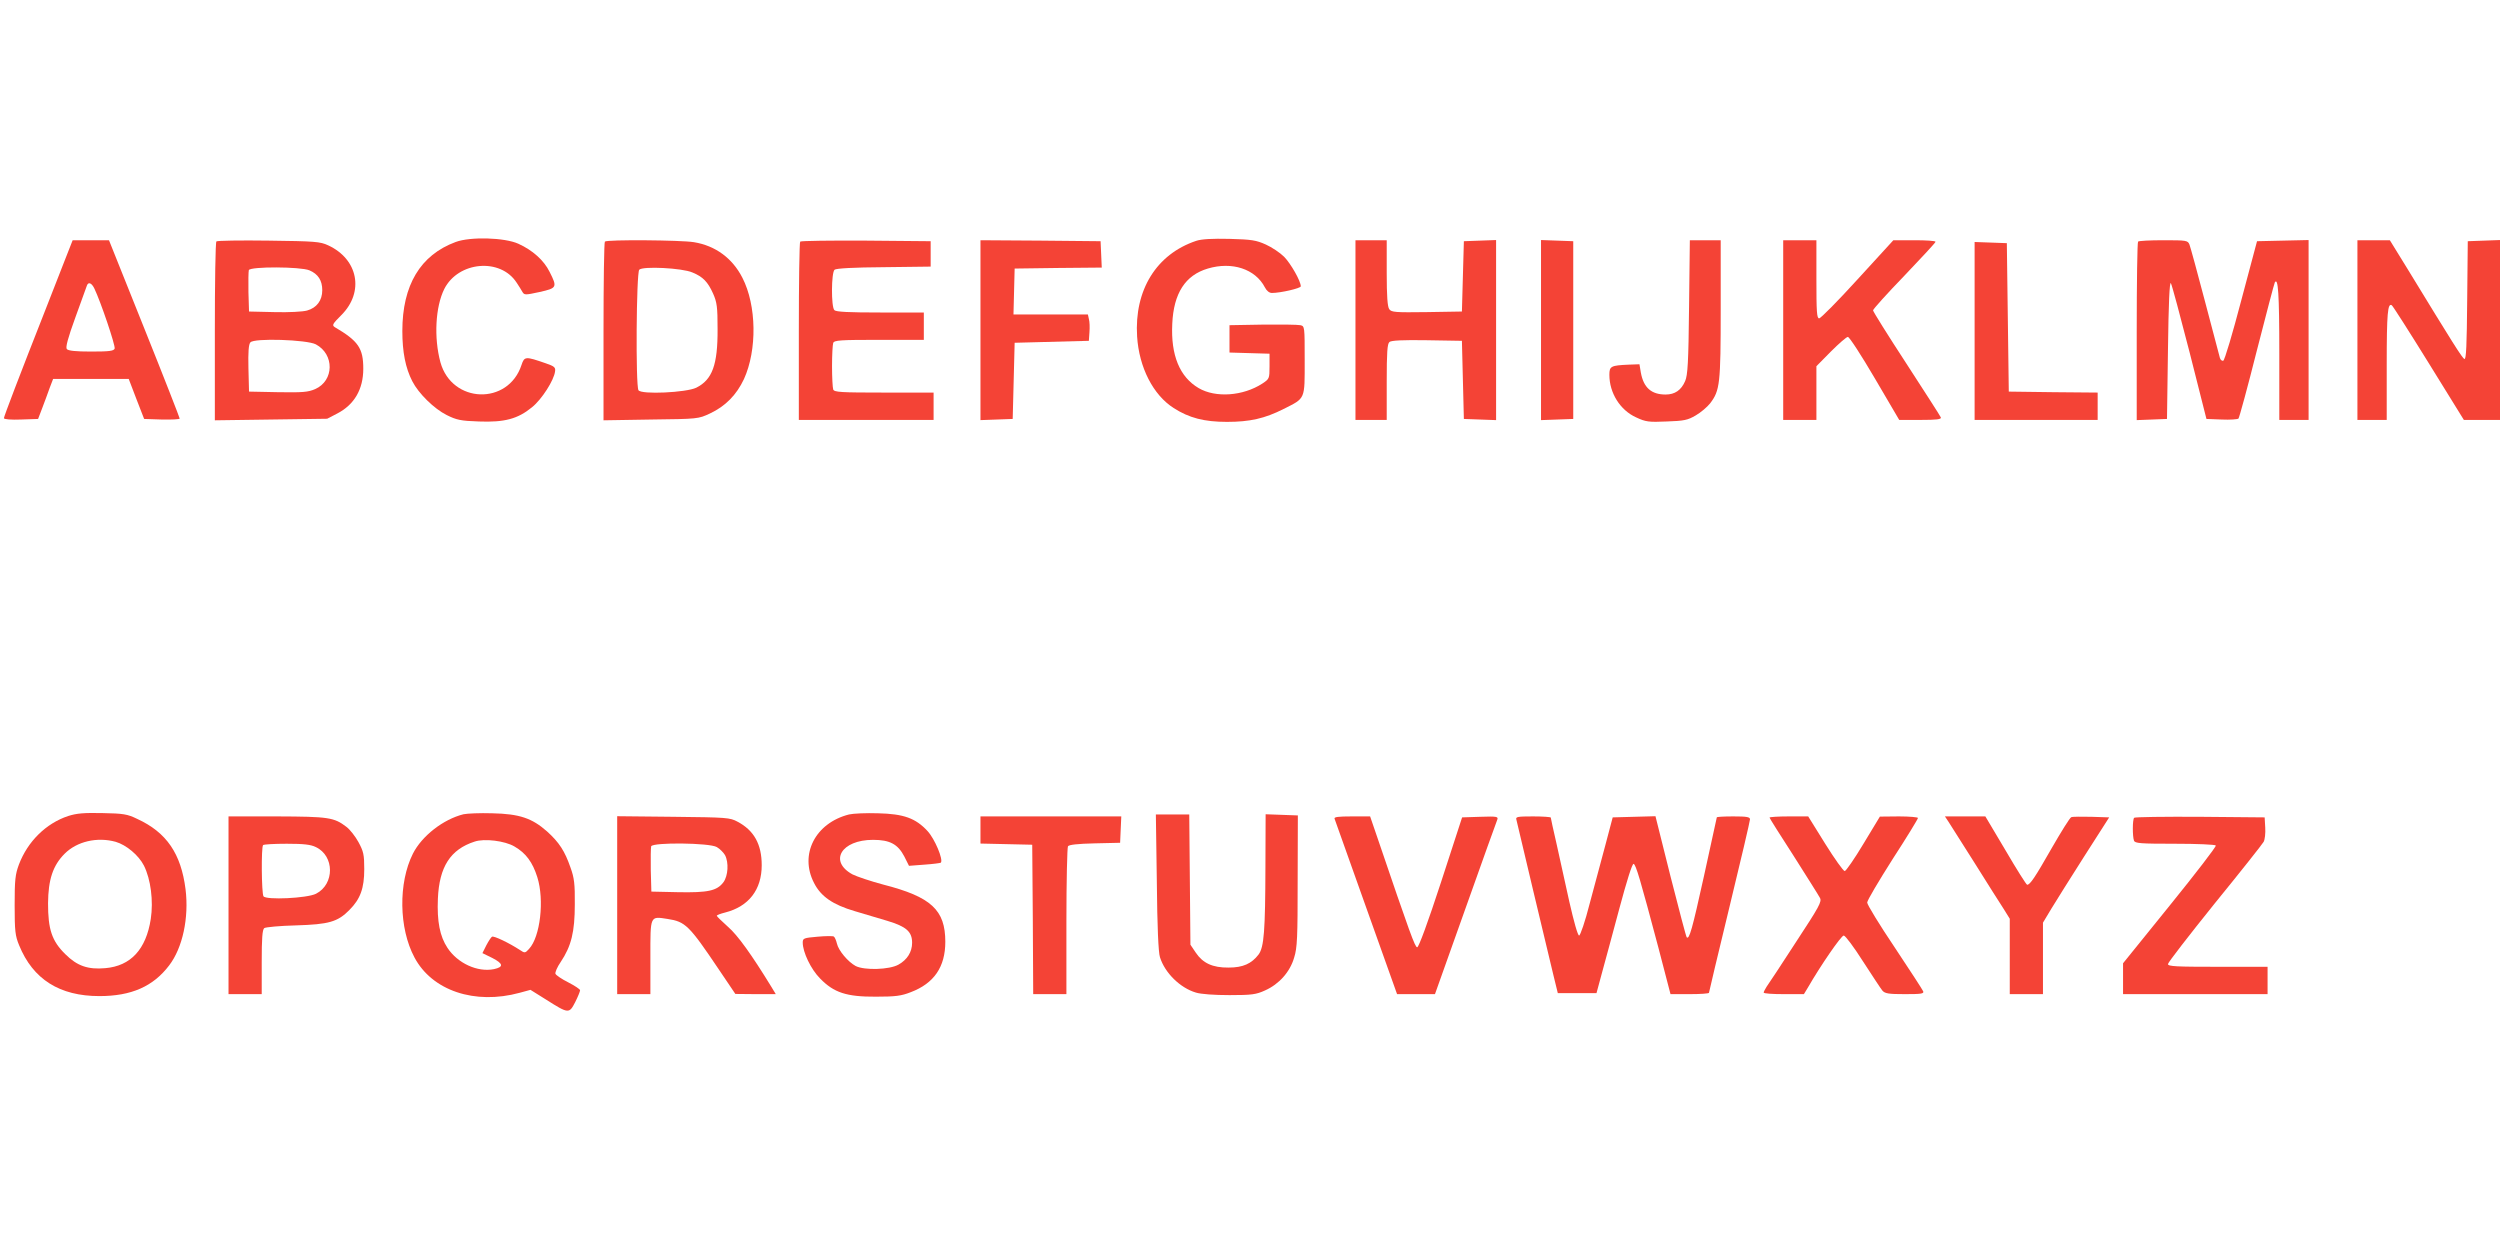 <?xml version="1.0" standalone="no"?>
<!DOCTYPE svg PUBLIC "-//W3C//DTD SVG 20010904//EN"
 "http://www.w3.org/TR/2001/REC-SVG-20010904/DTD/svg10.dtd">
<svg version="1.0" xmlns="http://www.w3.org/2000/svg"
 width="1280pt" height="640pt" viewBox="0 0 1280 640"
 preserveAspectRatio="xMidYMid meet">
<g transform="translate(0,640) scale(0.1,-0.1)"
fill="#f44336" stroke="none">
<path d="M2333 5161 c-181 -67 -273 -221 -273 -456 0 -107 16 -189 51 -257 32
-63 112 -141 176 -173 50 -25 72 -30 165 -33 131 -5 199 13 272 73 50 40 113
139 118 184 3 20 -4 26 -48 41 -104 36 -109 36 -124 -9 -68 -207 -356 -198
-415 14 -34 125 -26 284 20 376 72 141 287 160 370 32 11 -17 25 -38 30 -48
10 -16 14 -16 88 0 89 20 91 24 51 103 -29 59 -87 111 -160 144 -70 32 -246
37 -321 9z"/>
<path d="M6125 5167 c-204 -68 -318 -252 -303 -490 10 -158 82 -299 187 -366
79 -51 157 -71 273 -71 117 0 193 17 290 66 113 57 108 46 108 249 0 173 0
175 -22 180 -13 3 -99 4 -193 3 l-170 -3 0 -70 0 -70 103 -3 102 -3 0 -64 c0
-64 -1 -65 -37 -89 -99 -64 -239 -74 -326 -23 -97 57 -143 168 -135 329 7 157
67 249 182 283 124 37 243 -2 292 -96 9 -18 23 -29 36 -29 44 0 148 24 148 34
0 27 -51 116 -85 151 -21 21 -63 49 -94 63 -49 22 -72 26 -186 29 -89 2 -143
-1 -170 -10z"/>
<path d="M330 5063 c-24 -60 -66 -169 -95 -243 -136 -345 -215 -553 -215 -561
0 -6 37 -9 87 -7 l88 3 21 55 c11 30 29 76 38 103 l18 47 193 0 194 0 39 -102
40 -103 91 -3 c50 -1 91 1 91 5 0 4 -81 212 -181 461 l-181 452 -93 0 -93 0
-42 -107z m153 -140 c32 -66 109 -293 104 -308 -5 -12 -27 -15 -120 -15 -80 0
-118 4 -125 13 -7 8 5 55 44 162 30 83 56 156 59 163 7 20 24 14 38 -15z"/>
<path d="M1108 5164 c-5 -4 -8 -212 -8 -462 l0 -454 288 4 287 4 52 27 c87 45
133 124 133 229 0 105 -25 142 -146 213 -15 10 -12 16 34 62 118 118 86 286
-68 357 -41 19 -67 21 -305 24 -143 2 -263 0 -267 -4z m476 -148 c45 -19 66
-52 66 -102 0 -52 -28 -90 -78 -104 -21 -6 -93 -10 -167 -8 l-130 3 -3 99 c-1
55 0 106 2 113 8 19 264 18 310 -1z m33 -379 c96 -51 94 -186 -3 -229 -37 -16
-64 -18 -191 -16 l-148 3 -3 119 c-2 84 1 123 10 133 18 23 289 14 335 -10z"/>
<path d="M3097 5163 c-4 -3 -7 -211 -7 -461 l0 -454 243 4 c241 3 242 3 302
31 79 37 136 95 174 176 68 149 65 377 -8 519 -51 100 -138 164 -248 182 -66
11 -446 14 -456 3z m448 -158 c54 -22 79 -48 106 -108 20 -45 23 -69 23 -182
1 -183 -27 -259 -109 -300 -51 -25 -282 -36 -296 -13 -15 22 -11 602 4 617 17
19 220 9 272 -14z"/>
<path d="M4097 5163 c-4 -3 -7 -210 -7 -460 l0 -453 345 0 345 0 0 70 0 70
-254 0 c-222 0 -255 2 -260 16 -3 9 -6 62 -6 119 0 57 3 110 6 119 5 14 36 16
235 16 l229 0 0 70 0 70 -223 0 c-160 0 -226 3 -235 12 -17 17 -16 192 1 207
9 7 97 12 253 13 l239 3 0 65 0 65 -331 3 c-182 1 -333 -1 -337 -5z"/>
<path d="M5020 4710 l0 -461 83 3 82 3 5 195 5 195 190 5 190 5 3 44 c2 25 1
55 -3 68 l-5 23 -191 0 -190 0 3 118 3 117 223 3 223 2 -3 68 -3 67 -307 3
-308 2 0 -460z"/>
<path d="M6940 4710 l0 -460 80 0 80 0 0 194 c0 152 3 196 14 205 9 8 69 11
192 9 l179 -3 5 -200 5 -200 83 -3 82 -3 0 461 0 461 -82 -3 -83 -3 -5 -180
-5 -180 -180 -3 c-160 -2 -181 -1 -192 15 -9 12 -13 66 -13 185 l0 168 -80 0
-80 0 0 -460z"/>
<path d="M7890 4710 l0 -461 83 3 82 3 0 455 0 455 -82 3 -83 3 0 -461z"/>
<path d="M8648 4828 c-3 -285 -7 -349 -20 -379 -20 -47 -53 -69 -100 -69 -73
0 -113 35 -127 113 l-7 42 -55 -2 c-91 -4 -99 -8 -99 -52 0 -93 55 -181 137
-218 49 -23 65 -25 156 -21 90 3 108 7 149 31 26 15 59 43 74 62 50 66 54 99
54 482 l0 353 -79 0 -79 0 -4 -342z"/>
<path d="M9130 4710 l0 -460 85 0 85 0 0 138 0 137 74 75 c41 41 80 75 87 75
8 0 70 -96 138 -212 l125 -213 109 0 c83 0 108 3 104 13 -2 6 -82 130 -176
275 -94 144 -171 267 -171 273 0 6 72 86 160 177 88 92 160 170 160 174 0 5
-48 8 -108 8 l-108 0 -183 -200 c-100 -110 -189 -200 -197 -200 -12 0 -14 34
-14 200 l0 200 -85 0 -85 0 0 -460z"/>
<path d="M10947 5163 c-4 -3 -7 -211 -7 -460 l0 -454 78 3 77 3 5 355 c3 236
8 350 15 340 5 -8 48 -168 96 -355 l86 -340 78 -3 c43 -2 82 1 86 5 4 4 47
161 94 348 48 187 89 344 92 349 17 28 23 -56 23 -361 l0 -343 75 0 75 0 0
460 0 461 -132 -3 -132 -3 -81 -304 c-44 -168 -85 -306 -92 -308 -6 -2 -14 4
-17 14 -3 10 -37 140 -76 288 -39 149 -75 280 -80 293 -9 21 -14 22 -133 22
-68 0 -127 -3 -130 -7z"/>
<path d="M12070 4710 l0 -460 75 0 75 0 0 283 c0 264 5 317 26 304 5 -3 90
-136 189 -296 l180 -291 92 0 93 0 0 460 0 461 -82 -3 -83 -3 -3 -303 c-2
-228 -5 -303 -14 -300 -11 4 -57 77 -292 462 l-90 146 -83 0 -83 0 0 -460z"/>
<path d="M10110 4705 l0 -455 315 0 315 0 0 70 0 70 -227 2 -228 3 -5 380 -5
380 -82 3 -83 3 0 -456z"/>
<path d="M349 2222 c-114 -38 -207 -130 -252 -248 -19 -51 -22 -79 -22 -209 0
-132 3 -157 23 -205 71 -174 207 -260 411 -260 163 0 275 49 357 157 69 90
102 244 84 390 -23 182 -97 291 -247 360 -51 25 -72 28 -178 30 -95 2 -132 -1
-176 -15z m243 -132 c55 -16 118 -69 145 -122 35 -70 49 -181 35 -273 -24
-156 -103 -241 -233 -252 -88 -8 -144 11 -205 72 -69 68 -88 127 -88 260 1
122 25 194 85 254 63 63 166 87 261 61z"/>
<path d="M2373 2231 c-104 -26 -213 -111 -259 -202 -75 -149 -72 -382 8 -531
90 -170 309 -244 539 -181 l55 15 80 -50 c115 -73 118 -73 149 -13 14 28 25
55 25 61 0 5 -27 23 -60 40 -34 17 -63 37 -66 44 -3 7 9 35 27 61 54 81 72
153 72 295 1 104 -3 136 -22 188 -29 84 -58 129 -120 185 -77 68 -141 90 -281
93 -63 2 -129 -1 -147 -5z m261 -165 c59 -34 93 -81 117 -157 37 -117 15 -306
-42 -367 -20 -22 -22 -23 -47 -6 -55 36 -134 74 -143 68 -5 -3 -18 -23 -29
-44 l-20 -40 51 -25 c56 -29 59 -46 8 -57 -84 -17 -186 30 -238 109 -39 59
-54 135 -49 252 7 163 64 252 188 292 50 17 155 4 204 -25z"/>
<path d="M4347 2230 c-173 -44 -255 -205 -179 -351 35 -69 96 -111 208 -144
46 -14 122 -36 168 -50 96 -29 126 -55 126 -112 0 -47 -25 -87 -70 -112 -46
-26 -174 -30 -219 -7 -39 21 -88 79 -96 115 -4 17 -11 33 -16 36 -4 3 -42 3
-84 -1 -70 -6 -75 -8 -75 -30 0 -49 42 -137 89 -184 70 -72 135 -94 286 -93
100 0 130 4 178 23 119 45 177 129 177 258 0 163 -72 230 -318 293 -64 17
-135 41 -157 52 -123 67 -58 177 105 177 86 0 127 -22 160 -85 l24 -48 79 6
c43 3 81 8 84 10 14 15 -31 122 -68 162 -61 66 -122 88 -254 91 -60 2 -127 -1
-148 -6z"/>
<path d="M5923 1883 c2 -226 8 -361 16 -384 25 -80 103 -157 184 -181 25 -8
94 -13 172 -13 114 0 136 3 182 24 72 32 128 95 149 168 16 50 18 104 18 393
l1 335 -82 3 -83 3 -1 -268 c-1 -329 -7 -412 -35 -450 -36 -47 -80 -67 -153
-67 -83 -1 -133 23 -169 77 l-27 40 -3 334 -3 333 -86 0 -85 0 5 -347z"/>
<path d="M1170 1765 l0 -455 85 0 85 0 0 164 c0 119 3 166 13 174 6 5 80 12
162 14 169 5 214 18 274 79 56 56 76 111 76 209 0 75 -4 91 -30 139 -16 29
-44 65 -62 78 -63 48 -91 52 -355 53 l-248 0 0 -455z m447 298 c96 -45 97
-190 1 -239 -45 -23 -256 -33 -269 -13 -10 16 -12 252 -2 262 3 4 58 7 121 7
86 0 123 -4 149 -17z"/>
<path d="M3160 1766 l0 -456 85 0 85 0 0 189 c0 216 -3 210 88 196 91 -14 110
-32 262 -258 l85 -126 103 -1 104 0 -23 38 c-100 163 -172 264 -222 307 -31
28 -57 53 -57 56 0 4 19 11 43 17 121 31 187 117 187 242 0 107 -39 178 -124
223 -39 21 -54 22 -328 25 l-288 3 0 -455z m510 297 c16 -9 34 -28 42 -41 20
-38 16 -106 -8 -139 -33 -44 -79 -54 -233 -51 l-136 3 -3 109 c-1 61 0 116 2
123 9 21 299 18 336 -4z"/>
<path d="M5020 2150 l0 -69 133 -3 132 -3 3 -382 2 -383 85 0 85 0 0 373 c0
204 4 377 8 384 5 8 49 13 137 15 l130 3 3 68 3 67 -361 0 -360 0 0 -70z"/>
<path d="M6833 2208 c2 -7 75 -212 162 -455 l158 -443 97 0 97 0 156 438 c85
240 159 445 163 455 6 16 -1 18 -87 15 l-93 -3 -108 -332 c-68 -208 -114 -333
-122 -333 -11 0 -35 65 -204 562 l-37 108 -94 0 c-70 0 -92 -3 -88 -12z"/>
<path d="M7764 2203 c2 -10 41 -173 86 -363 45 -190 92 -385 104 -435 l22 -90
99 0 99 0 27 100 c15 55 56 205 90 333 38 142 66 231 73 229 12 -4 34 -79 127
-429 l62 -238 99 0 c54 0 98 3 98 7 0 3 47 201 105 440 58 238 105 440 105
448 0 12 -16 15 -85 15 -47 0 -85 -2 -85 -5 0 -2 -30 -138 -66 -302 -60 -272
-75 -325 -88 -312 -3 2 -40 143 -83 312 l-77 308 -109 -3 -110 -3 -37 -140
c-21 -77 -57 -213 -81 -302 -23 -91 -48 -163 -54 -163 -7 0 -27 72 -50 173
-21 94 -51 229 -66 299 -16 69 -29 129 -29 132 0 3 -41 6 -91 6 -81 0 -90 -2
-85 -17z"/>
<path d="M9060 2214 c0 -3 56 -92 124 -197 67 -106 128 -202 134 -214 11 -19
-3 -44 -123 -227 -74 -114 -141 -216 -150 -228 -8 -13 -15 -26 -15 -30 0 -5
46 -8 103 -8 l103 0 20 33 c67 116 171 267 184 267 8 0 52 -59 99 -133 47 -72
91 -140 99 -149 13 -15 32 -18 115 -18 82 0 98 2 94 14 -3 8 -69 109 -146 225
-78 116 -141 219 -141 230 0 11 59 110 130 222 72 111 130 206 130 211 0 4
-44 8 -97 8 l-98 -1 -84 -139 c-46 -77 -90 -140 -96 -140 -7 0 -52 63 -100
140 l-87 140 -99 0 c-54 0 -99 -3 -99 -6z"/>
<path d="M9976 2193 c10 -16 70 -111 135 -213 64 -102 130 -207 148 -234 l31
-50 0 -193 0 -193 85 0 85 0 0 183 0 183 42 70 c23 38 99 159 169 269 l128
200 -91 3 c-51 1 -97 1 -103 -2 -7 -2 -51 -73 -100 -158 -86 -151 -111 -188
-126 -188 -4 0 -54 79 -110 175 l-104 175 -104 0 -103 0 18 -27z"/>
<path d="M10927 2213 c-9 -8 -9 -96 -1 -117 5 -14 33 -16 209 -16 114 0 206
-4 210 -9 3 -5 -103 -143 -235 -306 l-240 -297 0 -79 0 -79 370 0 370 0 0 70
0 70 -255 0 c-213 0 -255 2 -255 14 0 8 108 147 239 310 132 162 245 305 251
316 6 11 10 44 8 73 l-3 52 -331 3 c-182 1 -333 -1 -337 -5z"/>
</g>
</svg>

